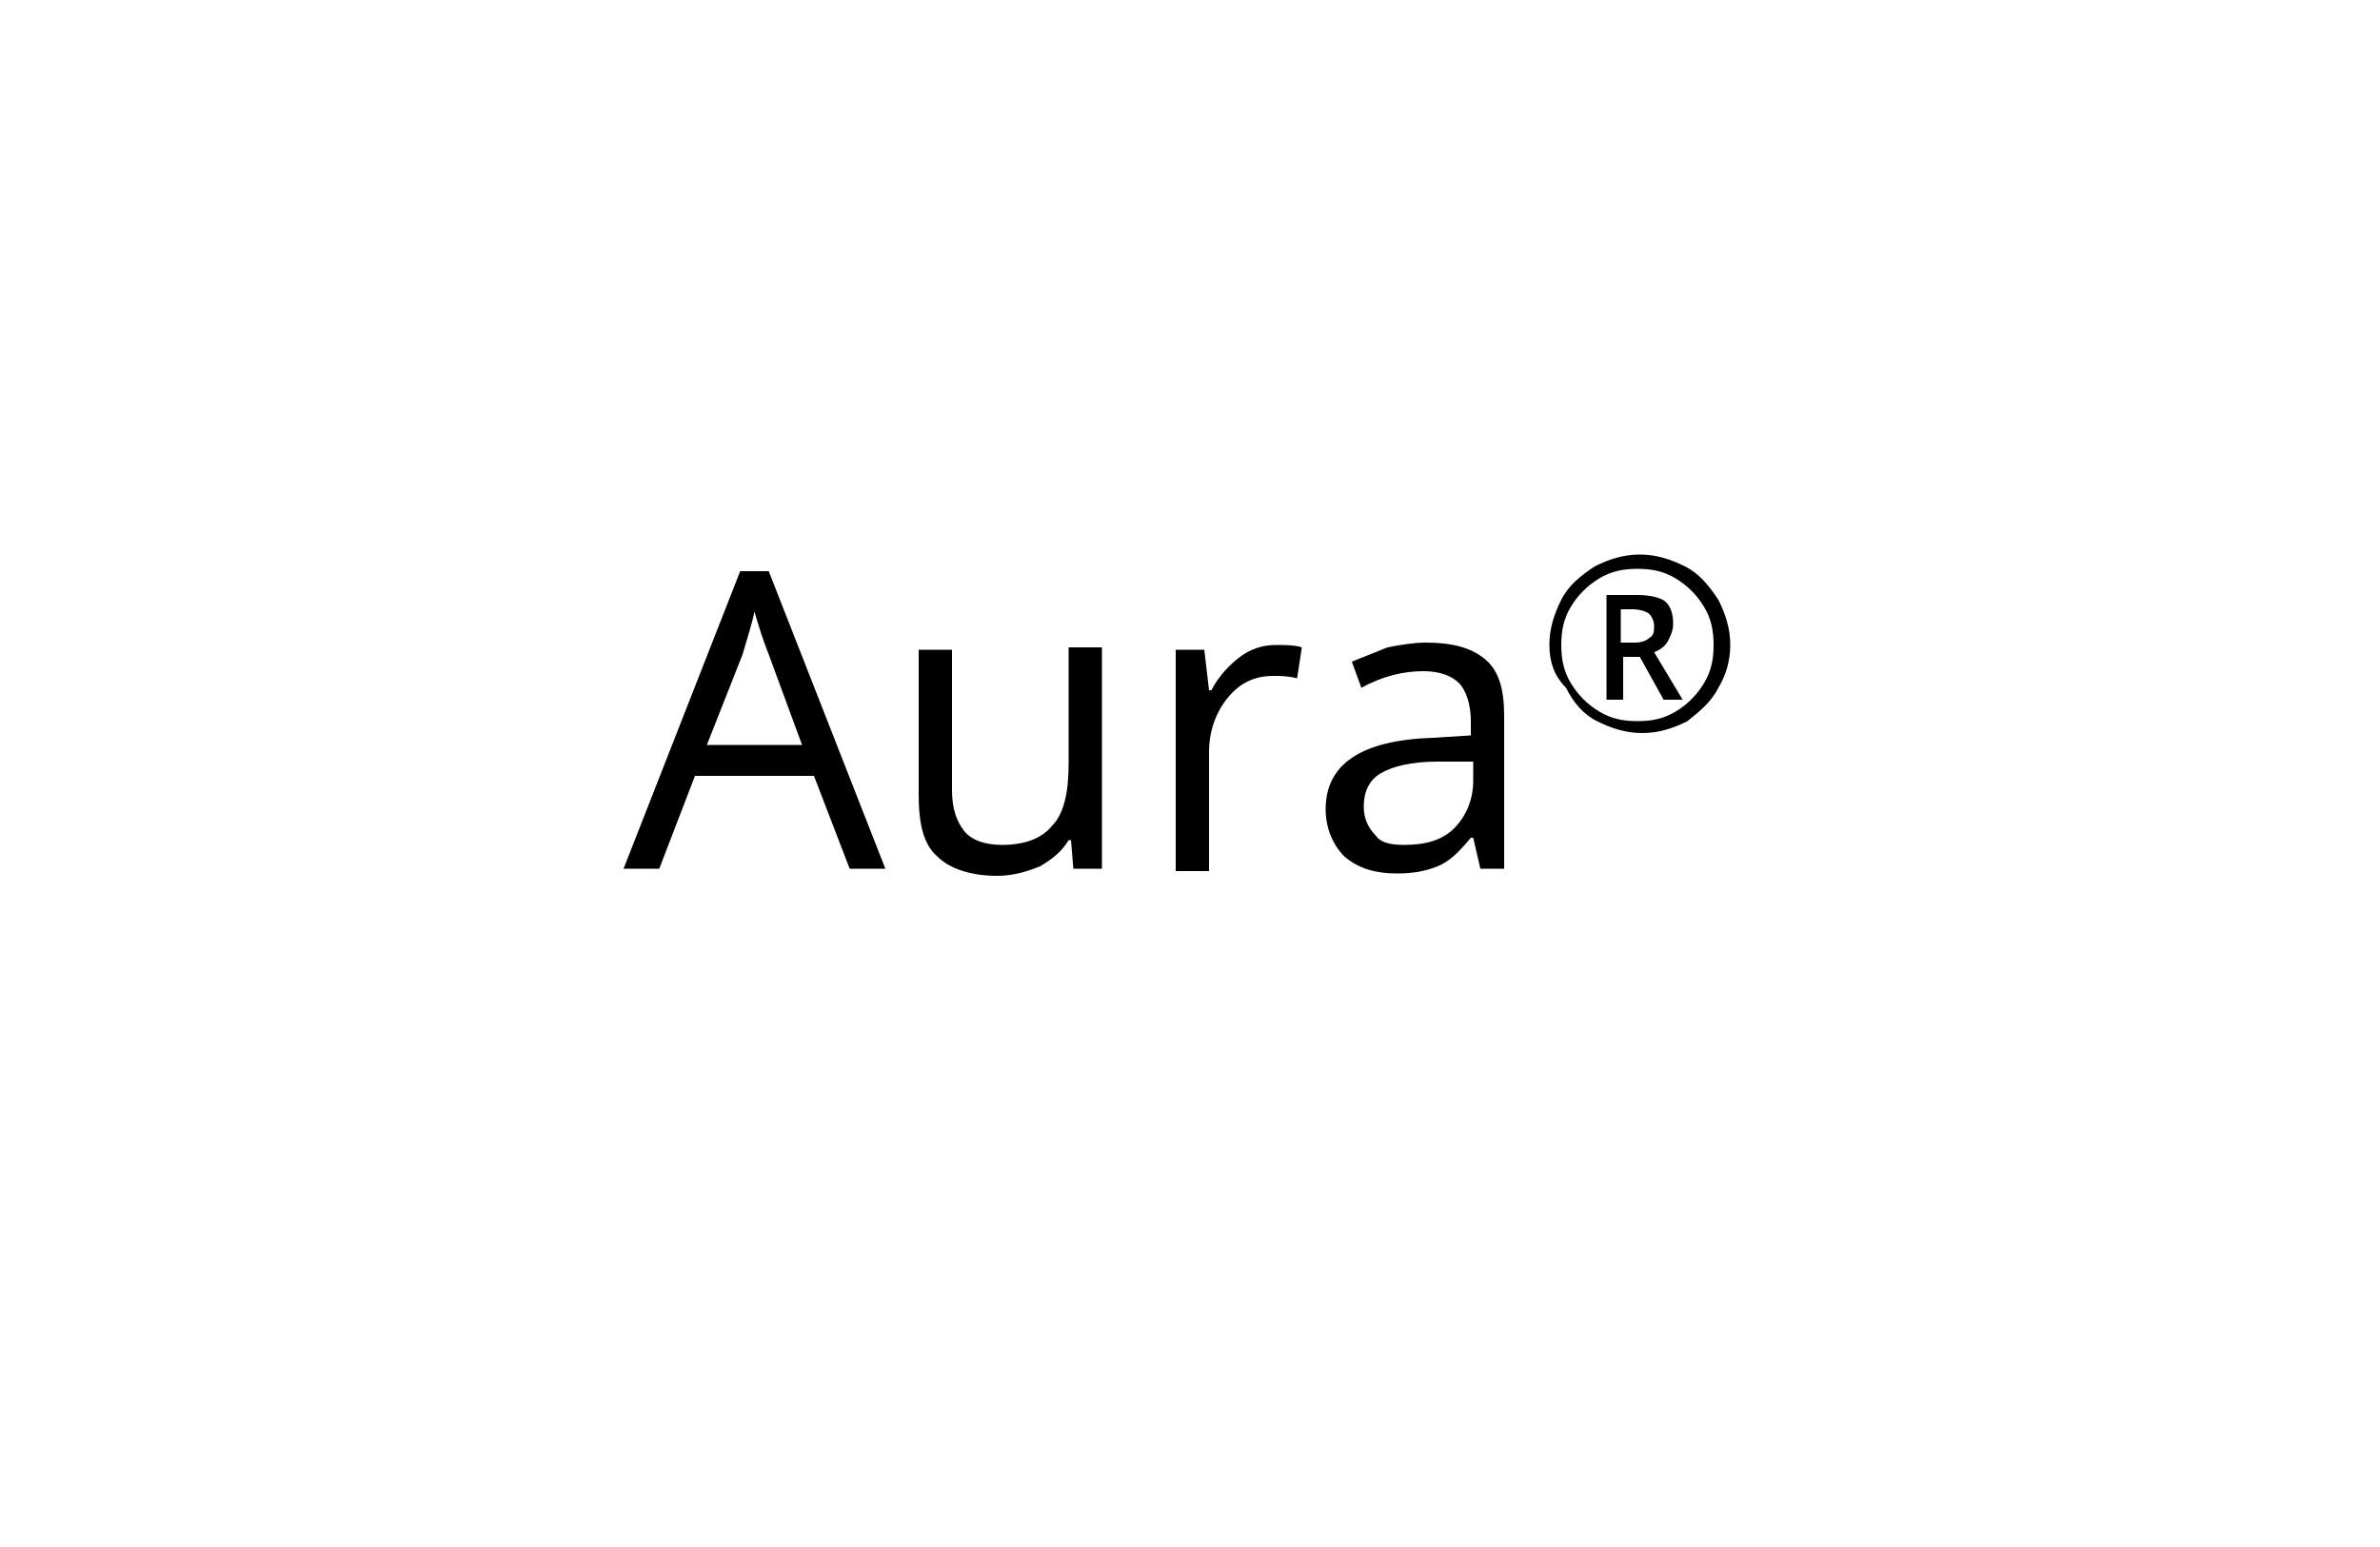 <?xml version="1.0" encoding="utf-8"?>
<svg xmlns="http://www.w3.org/2000/svg" id="Layer_1" style="enable-background:new 0 0 100 65;" version="1.1" viewBox="0 0 100 65" x="0px" y="0px">
<g>
	<path d="M35.7,36.5l-1.5-3.9h-5l-1.5,3.9h-1.5l4.9-12.5h1.2l4.9,12.5H35.7z M33.7,31.3l-1.4-3.8c-0.2-0.5-0.4-1.1-0.6-1.8&#xA;		c-0.1,0.5-0.3,1.1-0.5,1.8l-1.5,3.8H33.7z"/>
	<path d="M40,27.2v6c0,0.8,0.2,1.3,0.5,1.7c0.3,0.4,0.9,0.6,1.6,0.6c1,0,1.7-0.3,2.1-0.8c0.5-0.5,0.7-1.4,0.7-2.6v-4.9h1.4v9.3h-1.2&#xA;		L45,35.3h-0.1c-0.3,0.5-0.7,0.8-1.2,1.1c-0.5,0.2-1.1,0.4-1.8,0.4c-1.1,0-2-0.3-2.5-0.8c-0.6-0.5-0.8-1.4-0.8-2.6v-6.1H40z"/>
	<path d="M53.6,27.1c0.4,0,0.8,0,1.1,0.1l-0.2,1.3c-0.4-0.1-0.7-0.1-1-0.1c-0.8,0-1.4,0.3-1.9,0.9c-0.5,0.6-0.8,1.4-0.8,2.3v5h-1.4&#xA;		v-9.3h1.2l0.2,1.7h0.1c0.3-0.6,0.8-1.1,1.2-1.4S53,27.1,53.6,27.1z"/>
	<path d="M62.2,36.5l-0.3-1.3h-0.1c-0.5,0.6-0.9,1-1.4,1.2c-0.5,0.2-1,0.3-1.7,0.3c-0.9,0-1.6-0.2-2.2-0.7c-0.5-0.5-0.8-1.2-0.8-2&#xA;		c0-1.9,1.5-2.9,4.5-3l1.6-0.1v-0.6c0-0.7-0.2-1.3-0.5-1.6c-0.3-0.3-0.8-0.5-1.5-0.5c-0.8,0-1.7,0.2-2.6,0.7l-0.4-1.1&#xA;		c0.5-0.2,1-0.4,1.5-0.6c0.5-0.1,1.1-0.2,1.6-0.2c1.1,0,1.9,0.2,2.5,0.7s0.8,1.3,0.8,2.4v6.4H62.2z M59,35.5c0.9,0,1.6-0.2,2.1-0.7&#xA;		c0.5-0.5,0.8-1.2,0.8-2V32L60.4,32c-1.1,0-1.9,0.2-2.4,0.5c-0.5,0.3-0.7,0.8-0.7,1.4c0,0.5,0.2,0.9,0.5,1.2&#xA;		C58,35.4,58.4,35.5,59,35.5z"/>
	<path d="M65.1,27.1c0-0.7,0.2-1.3,0.5-1.9s0.8-1,1.4-1.4c0.6-0.3,1.2-0.5,1.9-0.5c0.7,0,1.3,0.2,1.9,0.5c0.6,0.3,1,0.8,1.4,1.4&#xA;		c0.3,0.6,0.5,1.2,0.5,1.9c0,0.7-0.2,1.3-0.5,1.8c-0.3,0.6-0.8,1-1.3,1.4c-0.6,0.3-1.2,0.5-1.9,0.5c-0.7,0-1.3-0.2-1.9-0.5&#xA;		c-0.6-0.3-1-0.8-1.3-1.4C65.3,28.4,65.1,27.8,65.1,27.1z M65.6,27.1c0,0.6,0.1,1.1,0.4,1.6c0.3,0.5,0.7,0.9,1.2,1.2&#xA;		c0.5,0.3,1,0.4,1.6,0.4c0.6,0,1.1-0.1,1.6-0.4c0.5-0.3,0.9-0.7,1.2-1.2c0.3-0.5,0.4-1,0.4-1.6c0-0.6-0.1-1.1-0.4-1.6&#xA;		c-0.3-0.5-0.7-0.9-1.2-1.2c-0.5-0.3-1-0.4-1.6-0.4c-0.6,0-1.1,0.1-1.6,0.4c-0.5,0.3-0.9,0.7-1.2,1.2S65.6,26.5,65.6,27.1z&#xA;		 M70.3,26.2c0,0.3-0.1,0.5-0.2,0.7c-0.1,0.2-0.3,0.4-0.6,0.5l1.2,2h-0.8l-1-1.8h-0.7v1.8h-0.7v-4.4h1.3c0.5,0,1,0.1,1.2,0.3&#xA;		C70.2,25.5,70.3,25.8,70.3,26.2z M68.2,27h0.5c0.3,0,0.5-0.1,0.6-0.2c0.2-0.1,0.2-0.3,0.2-0.5c0-0.2-0.1-0.4-0.2-0.5&#xA;		c-0.1-0.1-0.4-0.2-0.7-0.2h-0.5V27z"/>
</g>
</svg>